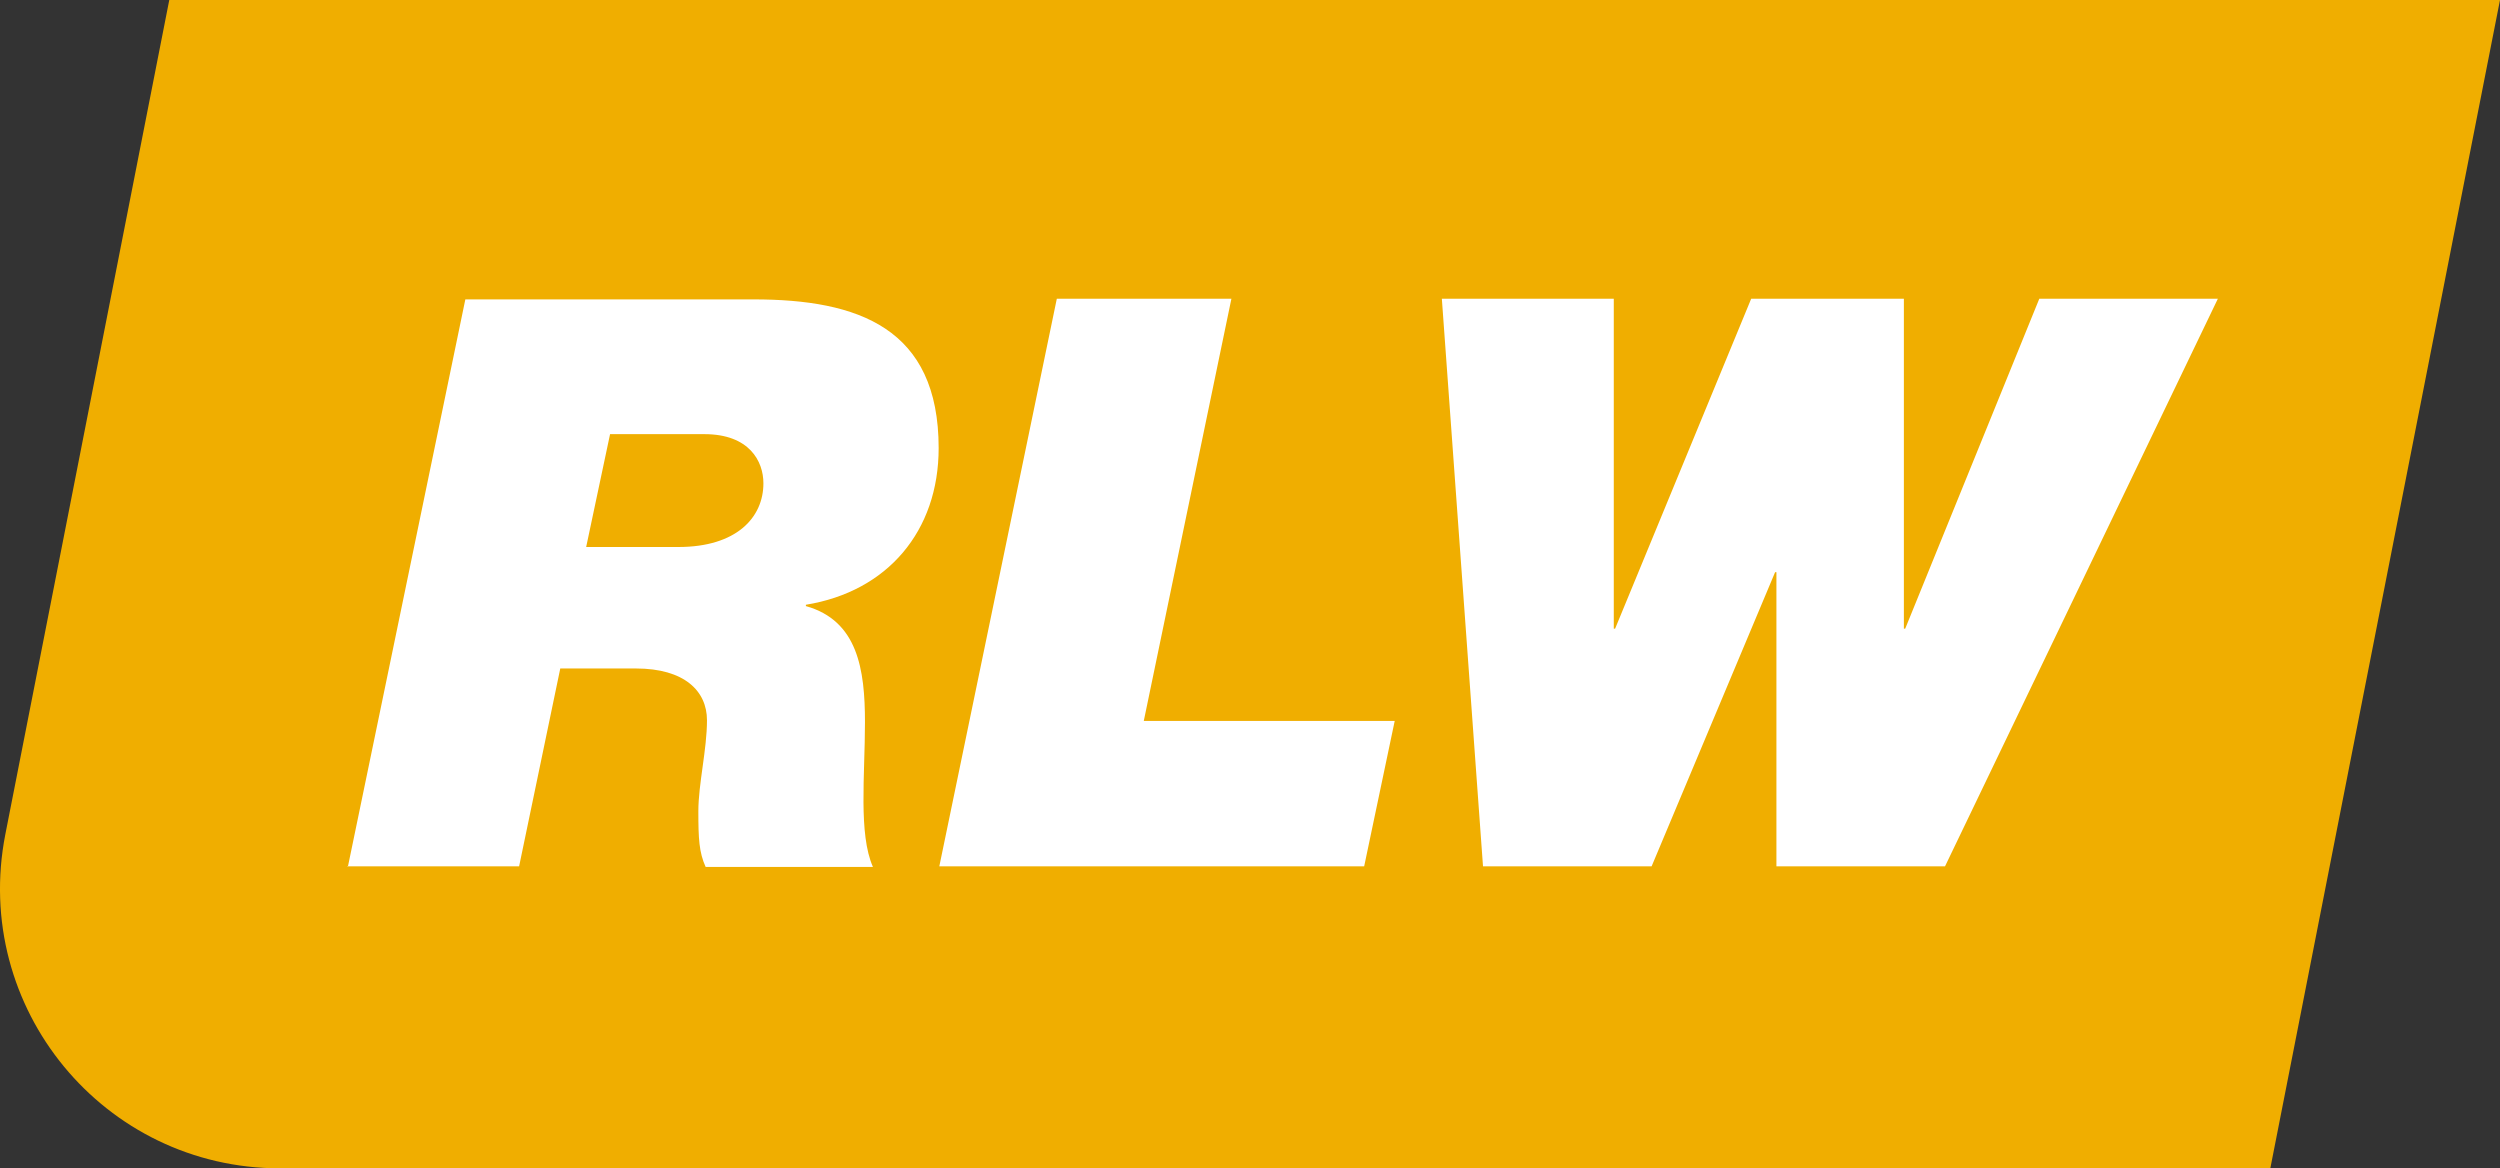 <?xml version="1.0" encoding="UTF-8"?>
<svg id="Livello_2" xmlns="http://www.w3.org/2000/svg" version="1.1" viewBox="0 0 376.6 176">
  <rect x="0" y="0" width="376.6" height="176" fill="#333333" stroke="none"/>
  <!-- Generator: Adobe Illustrator 29.8.2, SVG Export Plug-In . SVG Version: 2.1.1 Build 3)  -->
  <defs>
    <style>
      .st0 {
        fill: #fff;
      }

      .st1 {
        fill: #f0ae00;
      }
    </style>
  </defs>
  <path class="st1" d="M42.2,176h299.8L376.6,0H25.5L.8,125.7c-5.1,26.1,14.8,50.3,41.4,50.3"/>
  <path class="st0" d="M334,45h-26.8l-20.2,49.7h-.2v-49.7h-23l-20.5,49.7h-.2v-49.7h-25.9l6.2,85.5h25.4l18.6-44.3h.2v44.3h25.4l41.1-85.5ZM141.3,130.5h64.2l4.6-21.9h-37.8l13.2-63.6h-26.3l-17.7,85.5ZM91.8,65.4h14.3c6.8,0,8.9,4.1,8.9,7.4,0,5.2-4.1,9.6-12.8,9.6h-13.9l3.6-17ZM52.3,130.5h25.9l6.2-29.8h11.4c7.3,0,10.7,3.4,10.7,7.8s-1.3,9.6-1.3,13.7.1,6.2,1.1,8.4h25.2c-2.2-5-1.2-13.8-1.2-21.8s-1.1-15.3-8.9-17.5v-.2c12.3-2,20-11.1,20-23.6,0-18.1-12.1-22.4-27.9-22.4h-43.4l-17.7,85.5Z"/>
</svg>